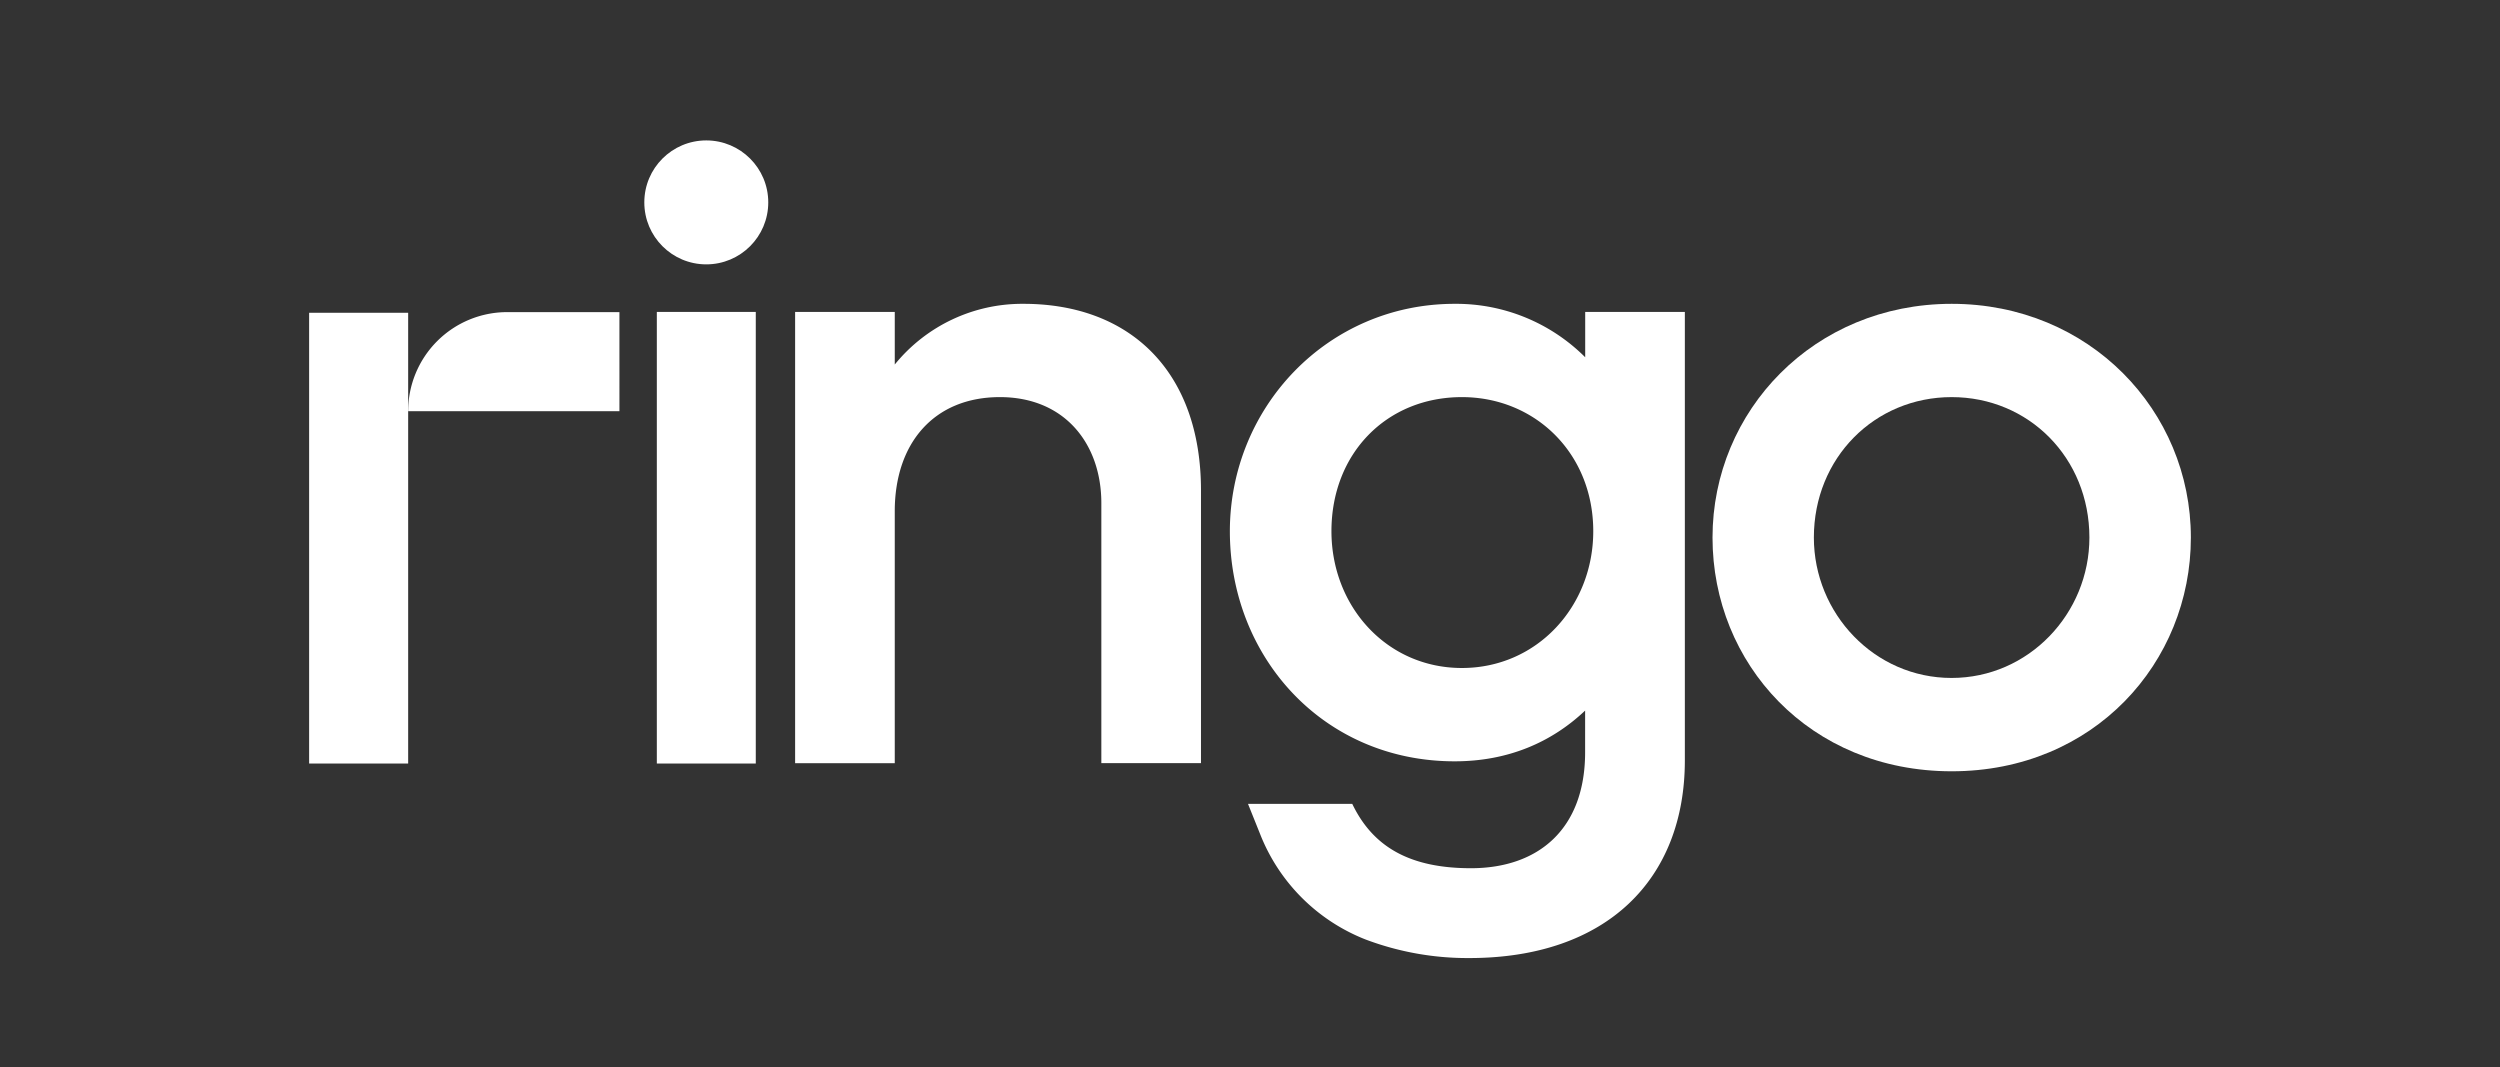 <svg id="Layer_1" data-name="Layer 1" xmlns="http://www.w3.org/2000/svg" viewBox="0 0 645.03 275.4"><rect x="0" y="0" width="645.03" height="275.4" fill="#333333" stroke="none"/><defs><style>.cls-1{fill:#fff;}</style></defs><path class="cls-1" d="M79.76,197V80.7h25.55V197Z"/><path class="cls-1" d="M159.82,106.09H105.31a25.56,25.56,0,0,1,25.56-25.56h28.95Z"/><path class="cls-1" d="M205.15,80.49h25.71V94.05a42.36,42.36,0,0,1,33.2-15.66c27.58,0,45.81,17.53,45.81,48.15V196.9H284.16V129.81c0-15.19-9.35-27.35-26.18-27.35s-27.12,11.69-27.12,29.45v65H205.15Z"/><path class="cls-1" d="M375.32,78.39A47.07,47.07,0,0,1,409,92.18V80.49h25.71v115.7c0,30.62-20.1,51-55.63,51a74.56,74.56,0,0,1-26.69-4.77,48.14,48.14,0,0,1-27.3-27.31L322,207.41H348.9c5.38,11.22,15,16.6,30.62,16.6,17.3,0,29.46-10,29.46-29.92V183.34c-8.65,8.18-19.87,13.09-33.66,13.09-33.9,0-58-26.88-58-59.37C317.35,105,342.59,78.39,375.32,78.39Zm35.76,58.67c0-20.11-15-34.6-33.89-34.6-19.4,0-33.66,14.49-33.66,34.6,0,19.4,14.26,35.29,33.66,35.29S411.08,156.46,411.08,137.06Z"/><path class="cls-1" d="M503.56,78.39c35.53,0,61.71,27.58,61.71,60.3,0,32.26-25,60.31-61.71,60.31s-61.71-27.82-61.71-60.31C441.85,106,468,78.39,503.56,78.39Zm35.53,60.3c0-20.57-15.66-36.23-35.53-36.23S468,118.12,468,138.69c0,19.64,15.66,36.23,35.53,36.23S539.09,158.33,539.09,138.69Z"/><path class="cls-1" d="M169.47,80.48H195V197H169.47Z"/><circle class="cls-1" cx="182.23" cy="52.22" r="15.99"/></svg>